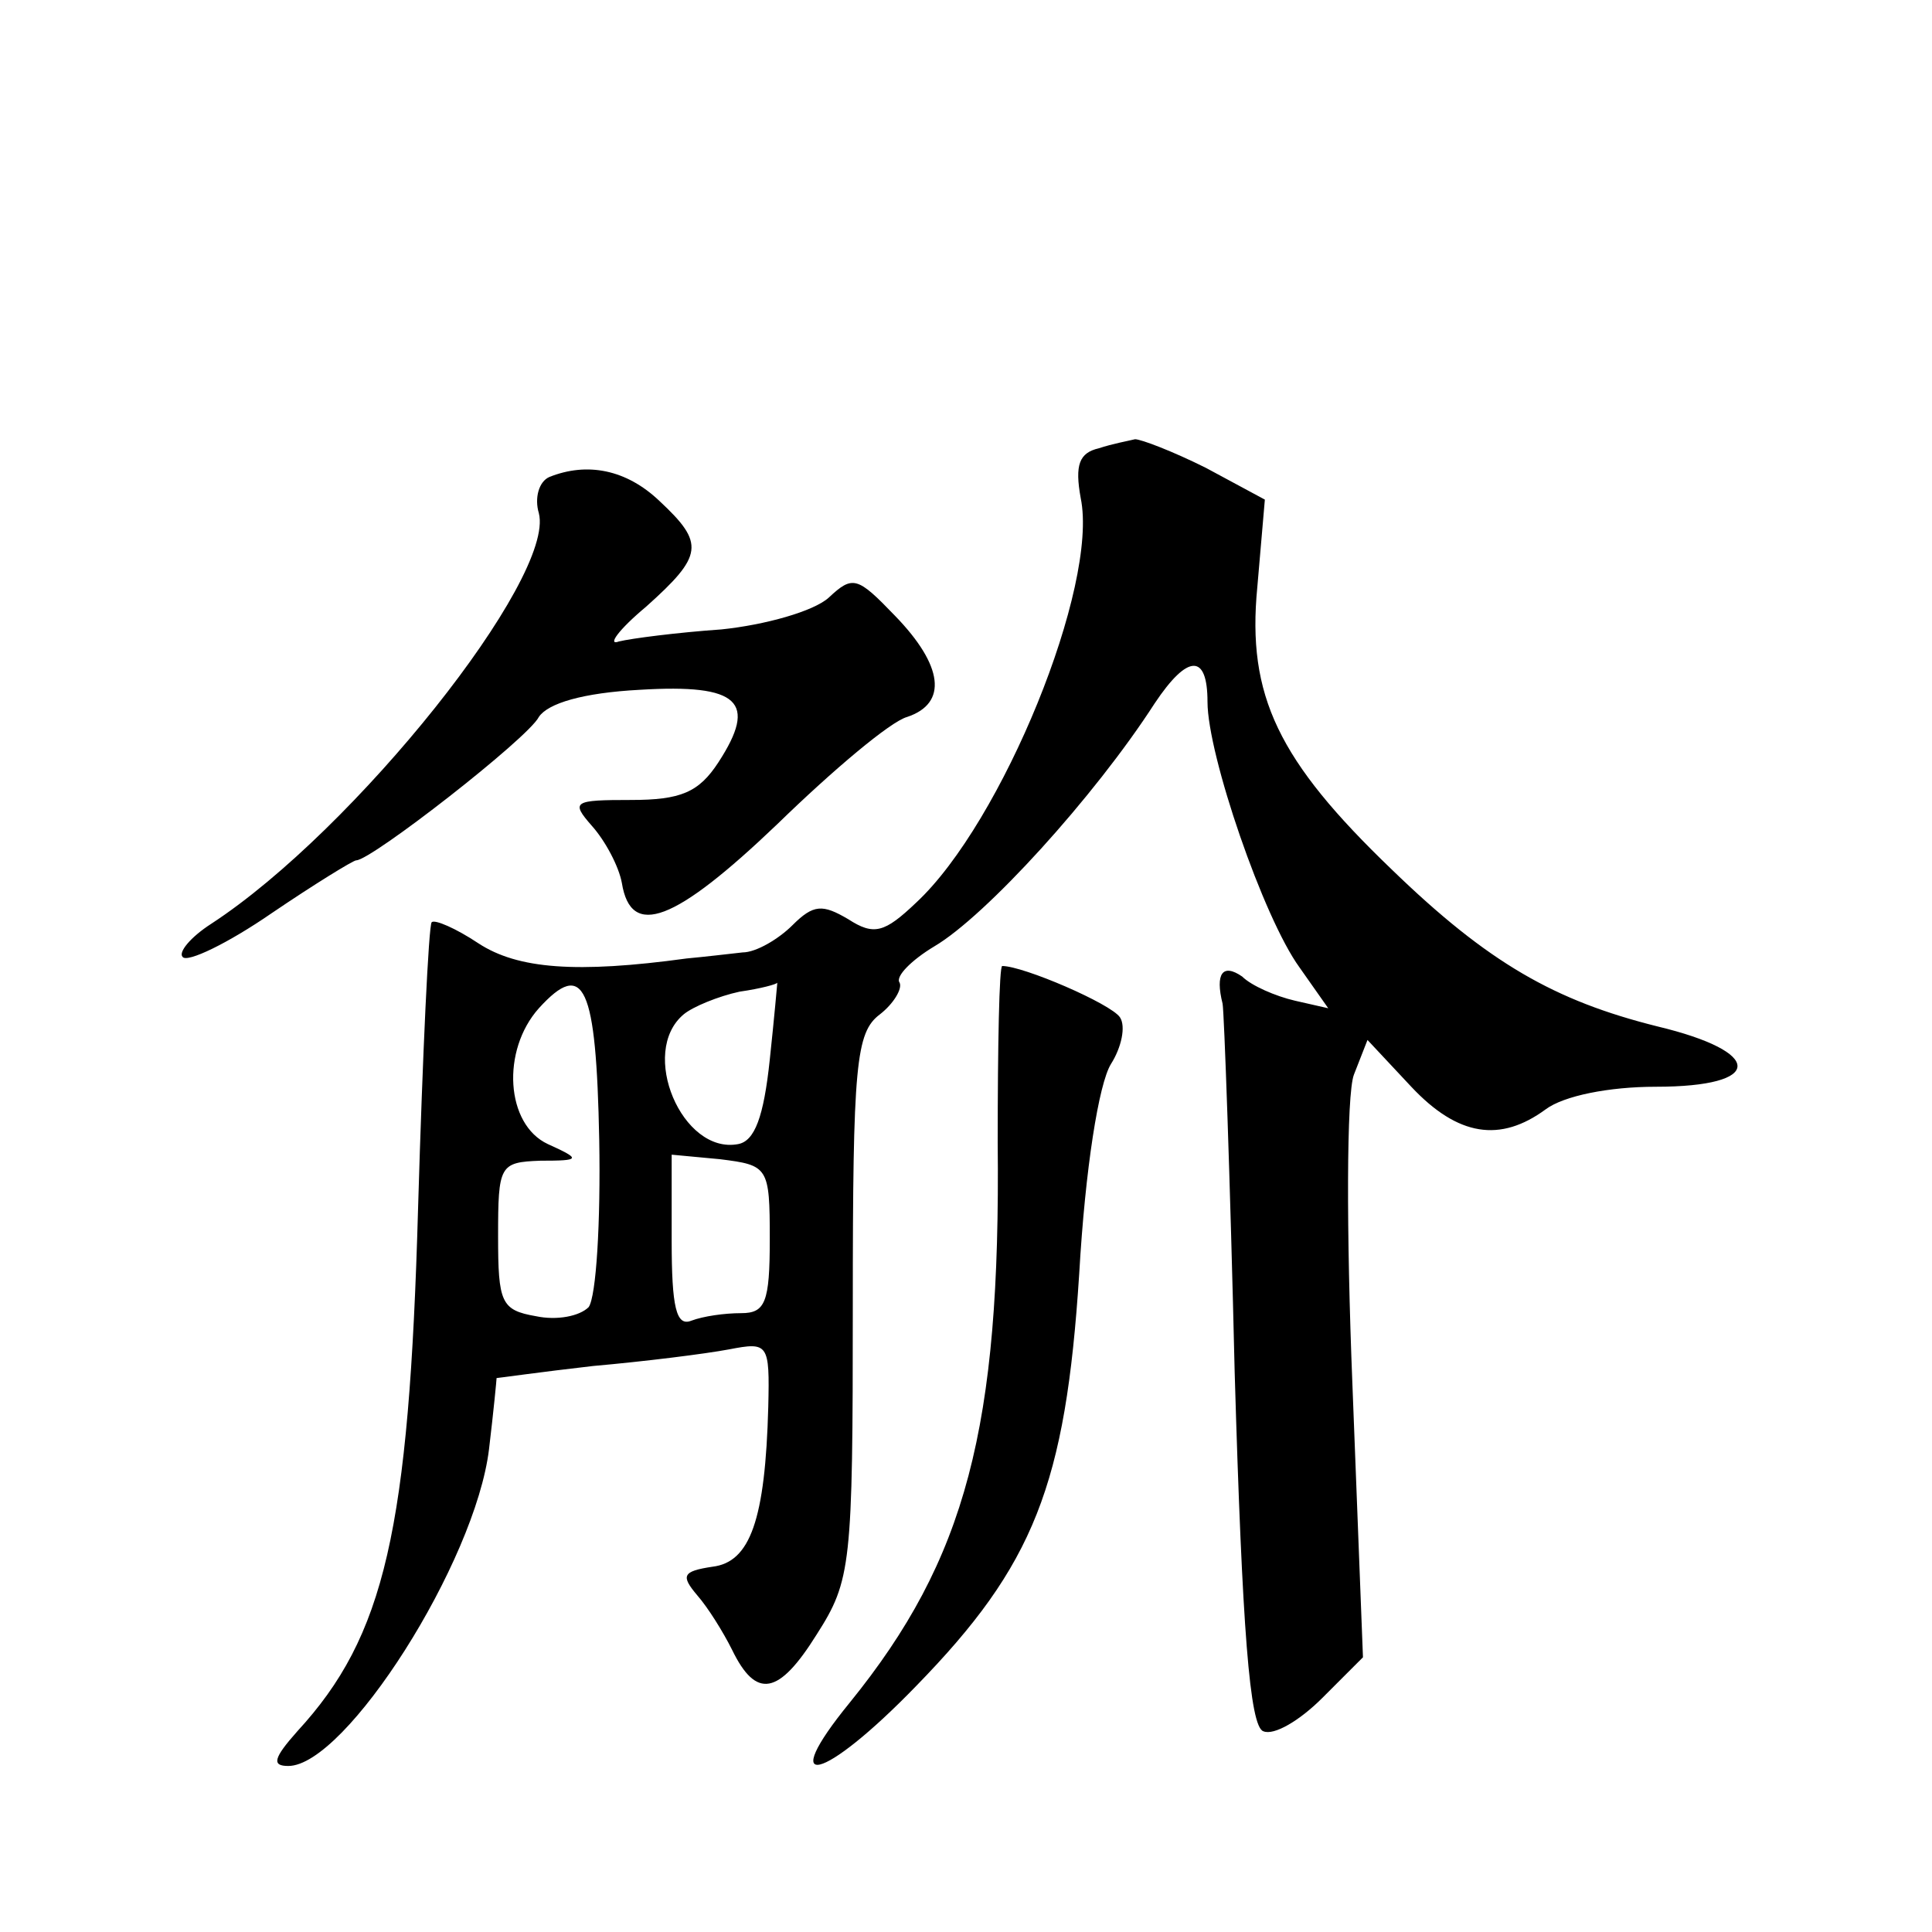 <?xml version="1.0" standalone="no"?>
<!DOCTYPE svg PUBLIC "-//W3C//DTD SVG 20010904//EN"
 "http://www.w3.org/TR/2001/REC-SVG-20010904/DTD/svg10.dtd">
<svg version="1.0" xmlns="http://www.w3.org/2000/svg"
 width="128pt" height="128pt" viewBox="0 0 128 128"
 preserveAspectRatio="xMidYMid meet">
<g transform="translate(0,128) scale(0.1,-0.1)"
fill="#0" stroke="none">
<path d="M728 983 c-13 -3 -16 -11 -12 -33 12 -58 -52 -215 -109 -268 -21 -20 -28
-22 -45 -11 -17 10 -23 10 -37 -4 -9 -9 -24 -18 -33 -18 -9 -1 -26 -3 -37 -4 -73
-10 -112 -7 -138 10 -15 10 -29 16 -31 14 -2 -2 -6 -87 -9 -189 -6 -214 -22 -284
-80 -347 -16 -18 -17 -23 -6 -23 38 0 124 135 133 210 3 25 5 46 5 47 1 0 29 4
64 8 34 3 74 8 90 11 26 5 27 4 26 -38 -2 -75 -12 -103 -37 -106 -20 -3 -21 -6
-10 -19 7 -8 17 -24 23 -36 16 -33 31 -30 56 10 23 36 24 46 24 218 0 160 2 181
18 193 9 7 15 17 13 21 -3 4 8 15 23 24 34 20 106 99 146 161 22 33 35 33 35 1
0 -35 37 -143 61 -176 l19 -27 -22 5 c-13 3 -29 10 -35 16 -13 9 -18 2 -13 -18
1 -5 5 -115 8 -244 5 -171 10 -235 19 -238 7 -3 24 7 39 22 l27 27 -7 181 c-4 100
-4 192 1 205 l9 23 29 -31 c31 -33 59 -37 89 -15 12 9 42 15 73 15 72 0 72 23 1
40 -68 17 -112 42 -176 104 -75 72 -96 115 -89 187 l5 58 -39 21 c-22 11 -43 19
-47 19 -4 -1 -15 -3 -24 -6z m-331 -458 c1 -55 -2 -104 -7 -111 -6 -6 -21 -9 -35
-6 -23 4 -25 9 -25 53 0 47 1 49 28 50 27 0 27 1 5 11 -28 13 -31 62 -6 90 30 33
38 15 40 -87z m113 53 c-4 -38 -10 -54 -21 -56 -37 -7 -66 61 -36 86 6 5 23 12
37 15 14 2 25 5 25 6 0 0 -2 -23 -5 -51z m0 -119 c0 -42 -3 -49 -19 -49 -11 0 -25
-2 -33 -5 -10 -4 -13 9 -13 53 l0 57 32 -3 c32 -4 33 -5 33 -53z M364 964 c-7 -3
-10 -14 -7 -24 11 -43 -122 -210 -217 -272 -14 -9 -22 -19 -19 -22 3 -4 30 9 59
29 28 19 54 35 56 35 10 0 114 81 121 95 6 9 29 16 67 18 66 4 78 -8 52 -48 -13
-20 -25 -25 -58 -25 -38 0 -40 -1 -26 -17 9 -10 18 -27 20 -38 6 -37 35 -26 103
39 37 36 75 68 86 71 27 9 24 34 -8 67 -25 26 -28 27 -44 12 -10 -9 -42 -18 -71
-21 -29 -2 -60 -6 -68 -8 -8 -3 0 8 18 23 38 34 39 42 9 70 -22 21 -48 26 -73 16z
M661 523 c2 -189 -21 -276 -98 -371 -49 -60 -18 -53 44 11 78 80 99 133 108 273
4 70 13 126 21 139 7 11 10 25 6 31 -6 9 -64 34 -78 34 -2 0 -3 -53 -3 -117z"/>
</g>
</svg>
